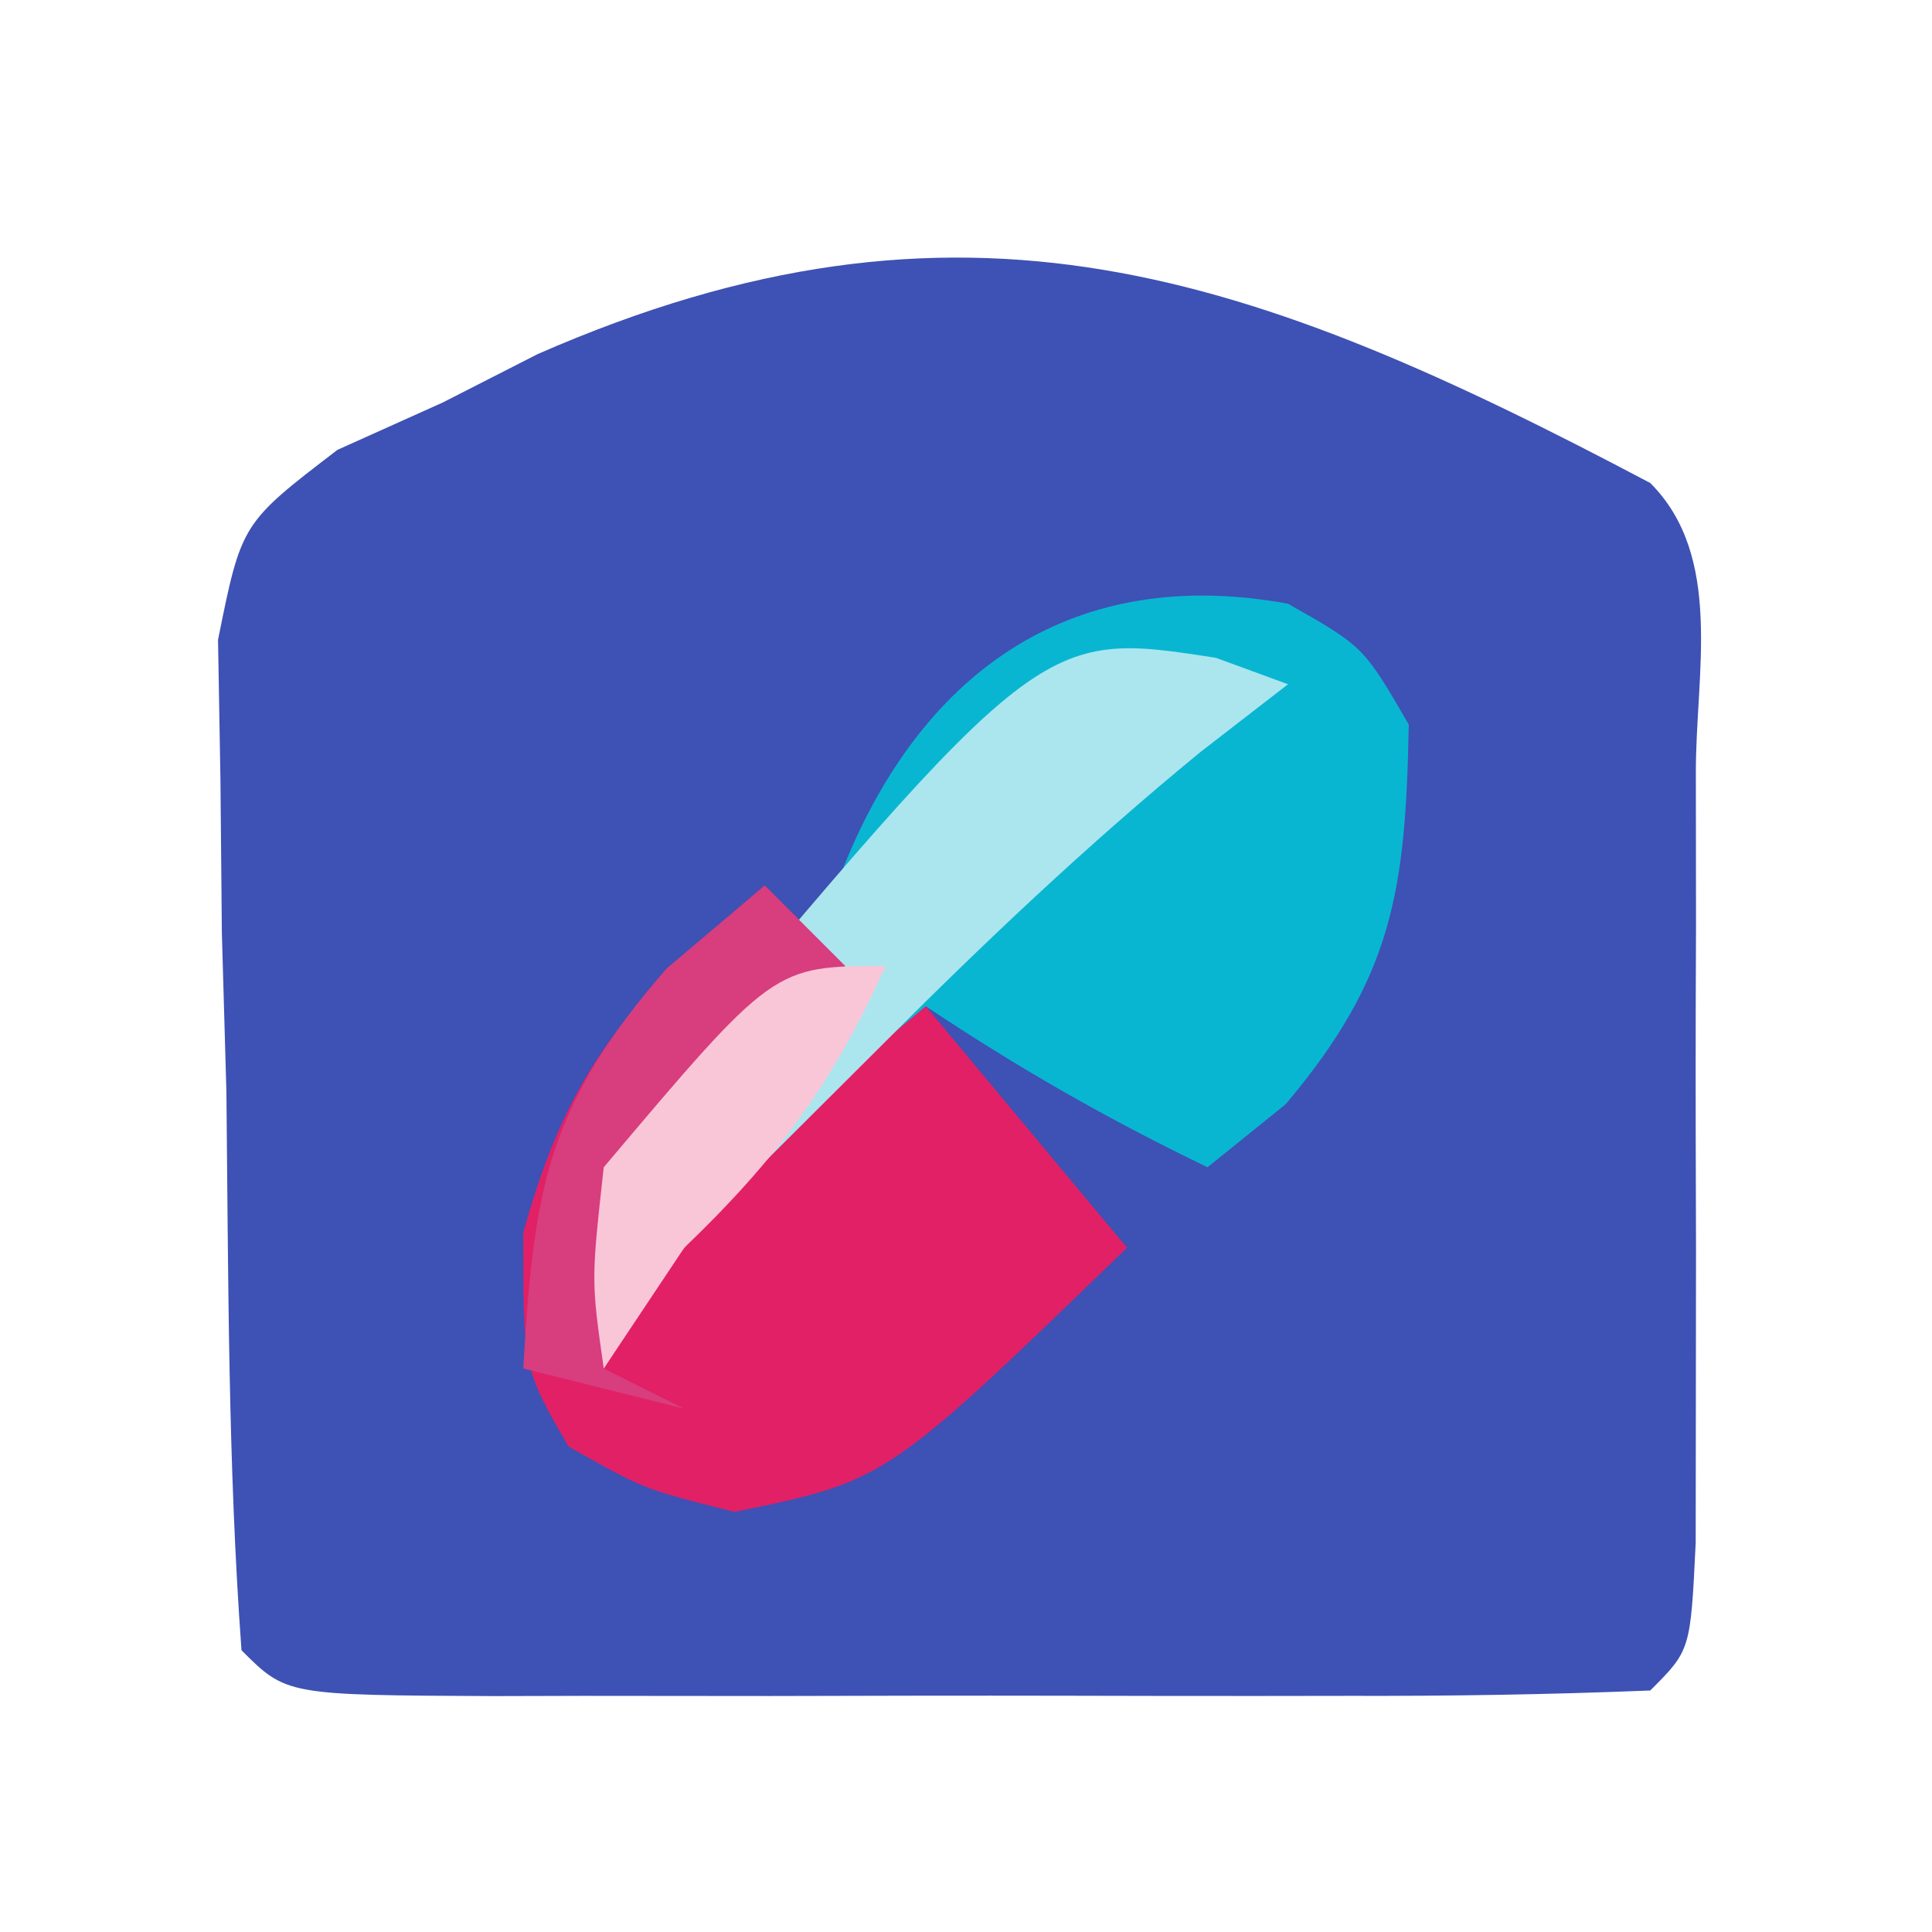 <?xml version="1.0" encoding="UTF-8"?>
<svg version="1.1" xmlns="http://www.w3.org/2000/svg" width="48" height="48">
<path d="M0 0 C1.83 1.83 1.13 4.732 1.133 7.188 C1.135 9.071 1.135 9.071 1.137 10.992 C1.135 11.649 1.133 12.306 1.13 12.983 C1.125 14.992 1.13 17 1.137 19.008 C1.135 20.263 1.134 21.519 1.133 22.812 C1.132 23.974 1.131 25.135 1.129 26.332 C1 29 1 29 0 30 C-2.509 30.101 -4.99 30.14 -7.5 30.133 C-8.251 30.134 -9.002 30.135 -9.775 30.136 C-11.366 30.136 -12.956 30.135 -14.547 30.13 C-16.99 30.125 -19.432 30.13 -21.875 30.137 C-23.417 30.136 -24.958 30.135 -26.5 30.133 C-27.235 30.135 -27.971 30.137 -28.729 30.139 C-33.885 30.115 -33.885 30.115 -35 29 C-35.338 24.383 -35.325 19.753 -35.375 15.125 C-35.412 13.819 -35.45 12.513 -35.488 11.168 C-35.5 9.919 -35.511 8.67 -35.523 7.383 C-35.543 6.232 -35.563 5.081 -35.583 3.895 C-35 1 -35 1 -32.615 -0.824 C-31.32 -1.406 -31.32 -1.406 -30 -2 C-29.221 -2.397 -28.443 -2.794 -27.641 -3.203 C-17.104 -7.817 -9.905 -5.236 0 0 Z " fill="#3E51B4" transform="translate(41,12)"/>
<path d="M0 0 C1.875 1.062 1.875 1.062 3 3 C2.925 7.103 2.614 9.275 -0.062 12.438 C-1.022 13.211 -1.022 13.211 -2 14 C-4.494 12.796 -6.681 11.546 -9 10 C-9.961 10.934 -10.919 11.873 -11.875 12.812 C-12.409 13.335 -12.942 13.857 -13.492 14.395 C-15.208 16.133 -15.208 16.133 -17 19 C-17.312 16.812 -17.312 16.812 -17 14 C-15.377 12.291 -13.707 10.626 -12 9 C-11.67 8.154 -11.34 7.309 -11 6.438 C-8.999 1.561 -5.241 -0.965 0 0 Z " fill="#09B6D2" transform="translate(32,15)"/>
<path d="M0 0 C0.66 0.66 1.32 1.32 2 2 C0.35 3.65 -1.3 5.3 -3 7 C-2.67 7.33 -2.34 7.66 -2 8 C0.97 5.525 0.97 5.525 4 3 C6.475 5.97 6.475 5.97 9 9 C3.019 14.792 3.019 14.792 -0.75 15.562 C-3 15 -3 15 -4.875 13.938 C-6 12 -6 12 -6 8.625 C-4.844 4.436 -3.275 2.772 0 0 Z " fill="#E22066" transform="translate(19,22)"/>
<path d="M0 0 C0.886 0.325 0.886 0.325 1.789 0.656 C1.071 1.212 0.353 1.767 -0.387 2.34 C-3.226 4.668 -5.807 7.119 -8.398 9.719 C-9.258 10.576 -10.118 11.433 -11.004 12.316 C-13.326 14.647 -13.326 14.647 -15.211 17.656 C-15.694 15.002 -15.606 13.265 -14.121 10.977 C-4.358 -0.678 -4.358 -0.678 0 0 Z " fill="#ABE6EE" transform="translate(30.211,16.344)"/>
<path d="M0 0 C0.66 0.66 1.32 1.32 2 2 C0.793 3.083 0.793 3.083 -0.438 4.188 C-3.023 7.025 -3.68 8.272 -4 12 C-3.34 12.33 -2.68 12.66 -2 13 C-3.32 12.67 -4.64 12.34 -6 12 C-5.738 7.543 -5.423 5.485 -2.438 2.062 C-1.633 1.382 -0.829 0.701 0 0 Z " fill="#D83D7D" transform="translate(19,22)"/>
<path d="M0 0 C-1.306 2.913 -2.707 4.803 -5 7 C-5.66 7.99 -6.32 8.98 -7 10 C-7.312 7.812 -7.312 7.812 -7 5 C-2.778 0 -2.778 0 0 0 Z " fill="#F9C6D7" transform="translate(22,24)"/>
</svg>
